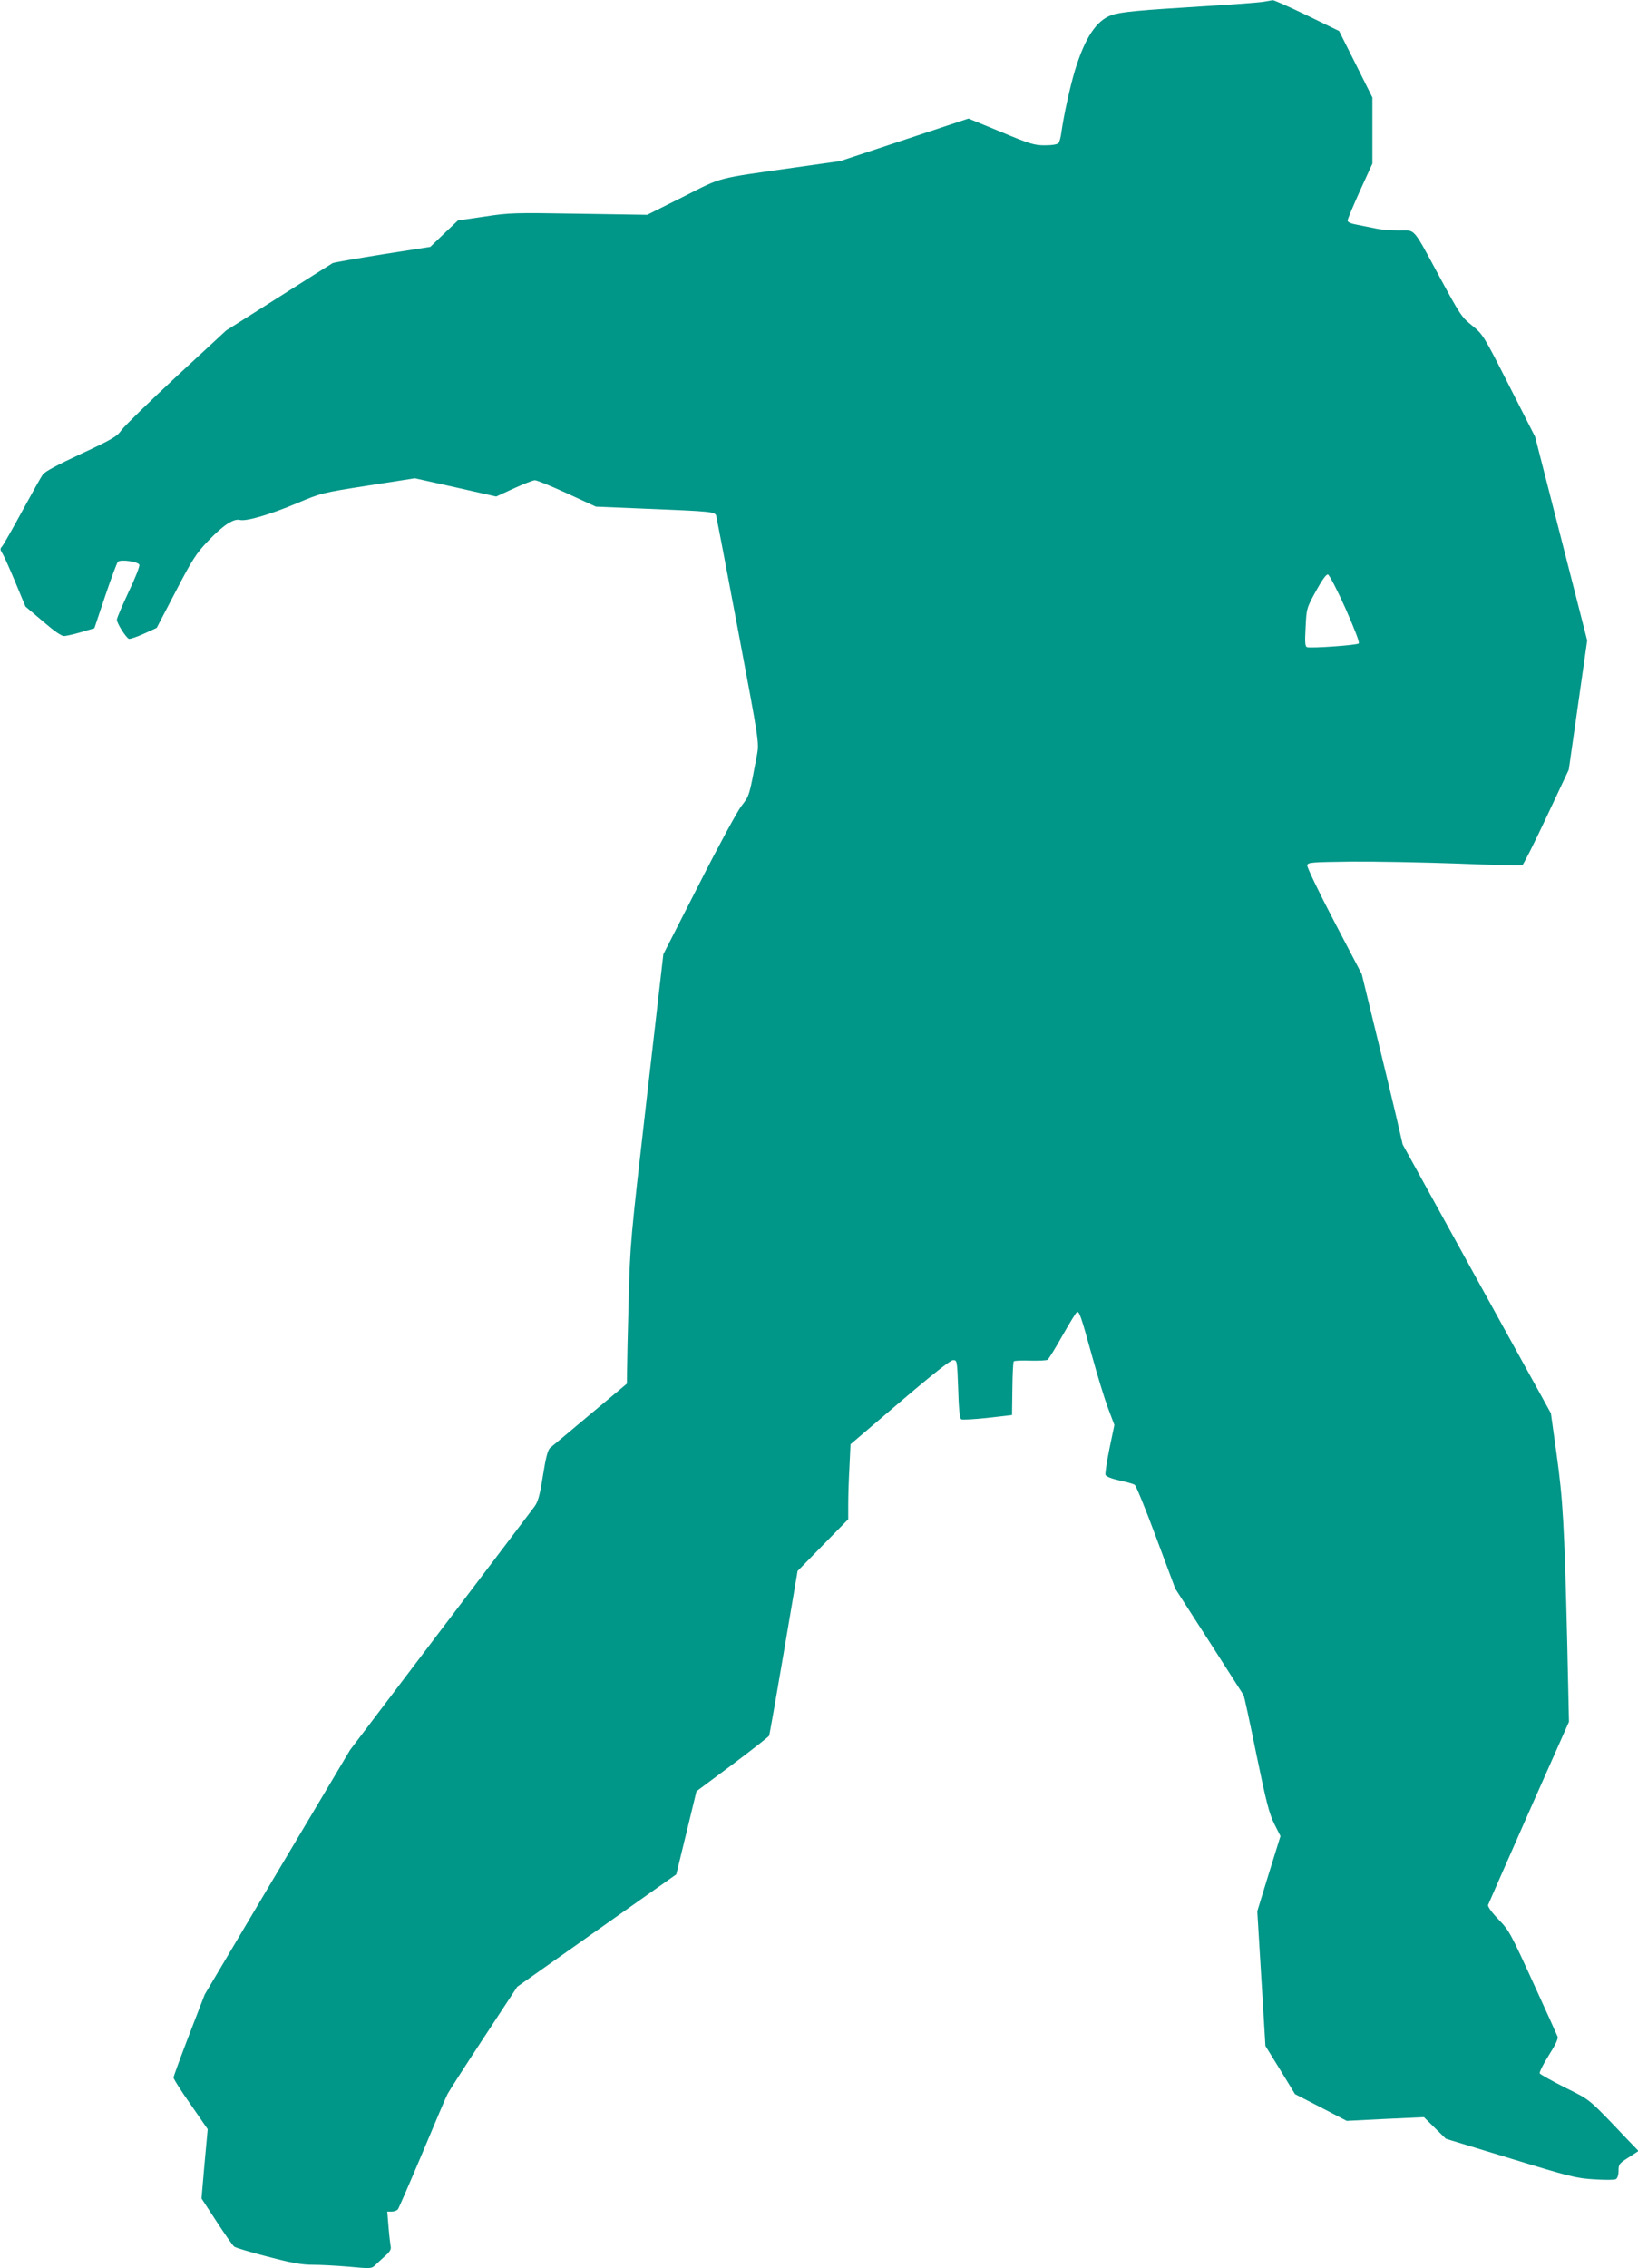 <?xml version="1.0" standalone="no"?>
<!DOCTYPE svg PUBLIC "-//W3C//DTD SVG 20010904//EN"
 "http://www.w3.org/TR/2001/REC-SVG-20010904/DTD/svg10.dtd">
<svg version="1.0" xmlns="http://www.w3.org/2000/svg"
 width="925pt" height="1280pt" viewBox="0 0 925 1280"
 preserveAspectRatio="xMidYMid meet">
<g transform="translate(0,1280) scale(0.1,-0.1)"
fill="#009688" stroke="none">
<path d="M7135 12790 c-22 -4 -164 -15 -315 -24 -392 -24 -489 -33 -542 -51
-86 -30 -150 -126 -207 -310 -29 -97 -62 -247 -77 -350 -3 -27 -11 -56 -16
-62 -7 -8 -36 -13 -77 -13 -60 0 -84 7 -249 76 l-183 75 -362 -120 -362 -120
-255 -36 c-457 -65 -405 -51 -633 -166 l-202 -101 -384 6 c-365 6 -392 6 -535
-16 l-150 -22 -78 -74 -78 -75 -269 -42 c-148 -24 -276 -46 -283 -50 -7 -4
-145 -91 -307 -194 l-294 -186 -280 -259 c-154 -143 -293 -279 -310 -302 -26
-37 -49 -51 -229 -135 -137 -64 -205 -100 -217 -118 -10 -14 -62 -107 -116
-206 -54 -99 -104 -187 -112 -197 -13 -14 -13 -19 0 -40 8 -12 41 -85 73 -162
l58 -139 98 -83 c64 -55 105 -84 120 -83 13 0 56 10 97 22 l74 22 61 182 c34
100 66 187 72 193 15 15 114 1 121 -17 3 -8 -24 -77 -61 -154 -36 -77 -66
-147 -66 -156 0 -20 51 -101 68 -108 6 -2 45 11 85 29 l72 33 107 205 c93 179
116 215 180 282 84 89 146 131 182 122 37 -9 167 29 320 93 140 59 143 60 405
101 l264 41 229 -51 230 -52 100 46 c55 25 108 46 119 46 10 0 92 -33 181 -74
l163 -75 265 -11 c396 -16 409 -17 415 -43 3 -12 59 -304 124 -650 118 -625
118 -628 106 -695 -45 -239 -42 -230 -88 -290 -24 -31 -133 -232 -242 -447
l-199 -390 -94 -815 c-92 -800 -94 -821 -102 -1140 -5 -179 -9 -357 -9 -396
l-1 -72 -207 -173 c-114 -96 -216 -181 -226 -189 -13 -11 -24 -50 -41 -157
-18 -114 -28 -148 -48 -175 -13 -18 -253 -334 -533 -703 l-508 -670 -411 -690
-410 -690 -88 -228 c-48 -125 -88 -234 -88 -241 0 -7 43 -76 97 -152 l96 -139
-18 -195 -17 -196 85 -130 c47 -72 91 -135 99 -141 7 -7 92 -32 189 -57 137
-36 192 -46 255 -46 43 0 136 -5 205 -11 119 -11 127 -11 146 7 11 11 36 34
57 53 28 24 36 39 32 55 -2 11 -8 60 -12 109 l-7 87 25 0 c14 0 30 6 35 13 5
6 67 149 138 317 70 168 134 318 142 333 8 16 100 159 204 317 l190 289 449
317 449 317 57 234 57 235 203 151 c112 84 205 157 207 162 3 6 40 217 83 470
l78 460 143 146 143 146 0 84 c0 46 3 141 7 212 l6 127 279 238 c184 157 286
237 300 237 23 0 23 -2 29 -163 3 -110 9 -166 17 -171 6 -4 74 0 149 8 l138
16 2 148 c1 82 4 152 8 155 4 4 46 6 93 4 48 -1 92 1 98 5 6 5 44 65 83 135
40 70 76 130 82 133 13 9 23 -19 84 -240 30 -110 71 -244 91 -298 l37 -98 -28
-134 c-15 -74 -25 -140 -22 -148 3 -9 36 -22 79 -31 40 -9 79 -20 86 -25 7 -4
62 -138 121 -297 l108 -289 190 -295 c104 -162 192 -300 196 -306 3 -6 36
-156 72 -334 56 -271 72 -333 101 -392 l35 -69 -66 -212 -65 -212 23 -380 23
-380 84 -136 83 -136 146 -75 146 -76 218 11 218 10 62 -61 62 -61 364 -111
c336 -103 372 -112 473 -118 60 -4 115 -4 123 1 9 5 15 23 15 47 0 37 4 42 56
75 l57 37 -59 61 c-228 240 -209 224 -356 297 -75 38 -139 74 -143 80 -3 6 19
51 50 100 38 60 55 95 51 107 -4 10 -66 148 -139 307 -126 276 -135 293 -195
355 -38 39 -61 72 -59 81 3 8 107 244 231 525 l226 509 -10 456 c-16 658 -24
795 -60 1055 l-32 230 -419 759 -418 758 -41 177 c-23 97 -75 313 -116 480
l-74 304 -156 298 c-86 164 -154 306 -152 316 3 17 22 18 248 21 135 1 405 -4
600 -11 195 -8 360 -12 366 -10 6 2 68 125 137 272 l126 268 52 364 52 365
-147 575 -147 574 -147 289 c-145 286 -148 289 -209 339 -59 47 -69 63 -179
266 -160 296 -139 271 -234 271 -43 0 -100 4 -127 10 -26 5 -74 15 -105 21
-39 7 -58 15 -58 25 0 8 32 83 70 168 l70 153 0 186 0 187 -94 188 -94 187
-181 88 c-100 48 -187 87 -194 86 -6 -1 -30 -5 -52 -9z m463 -3423 c51 -116
81 -192 75 -198 -10 -10 -269 -28 -292 -21 -11 4 -13 26 -8 113 5 106 6 108
58 203 35 63 58 96 68 94 8 -2 51 -84 99 -191z"/>
</g>
</svg>
